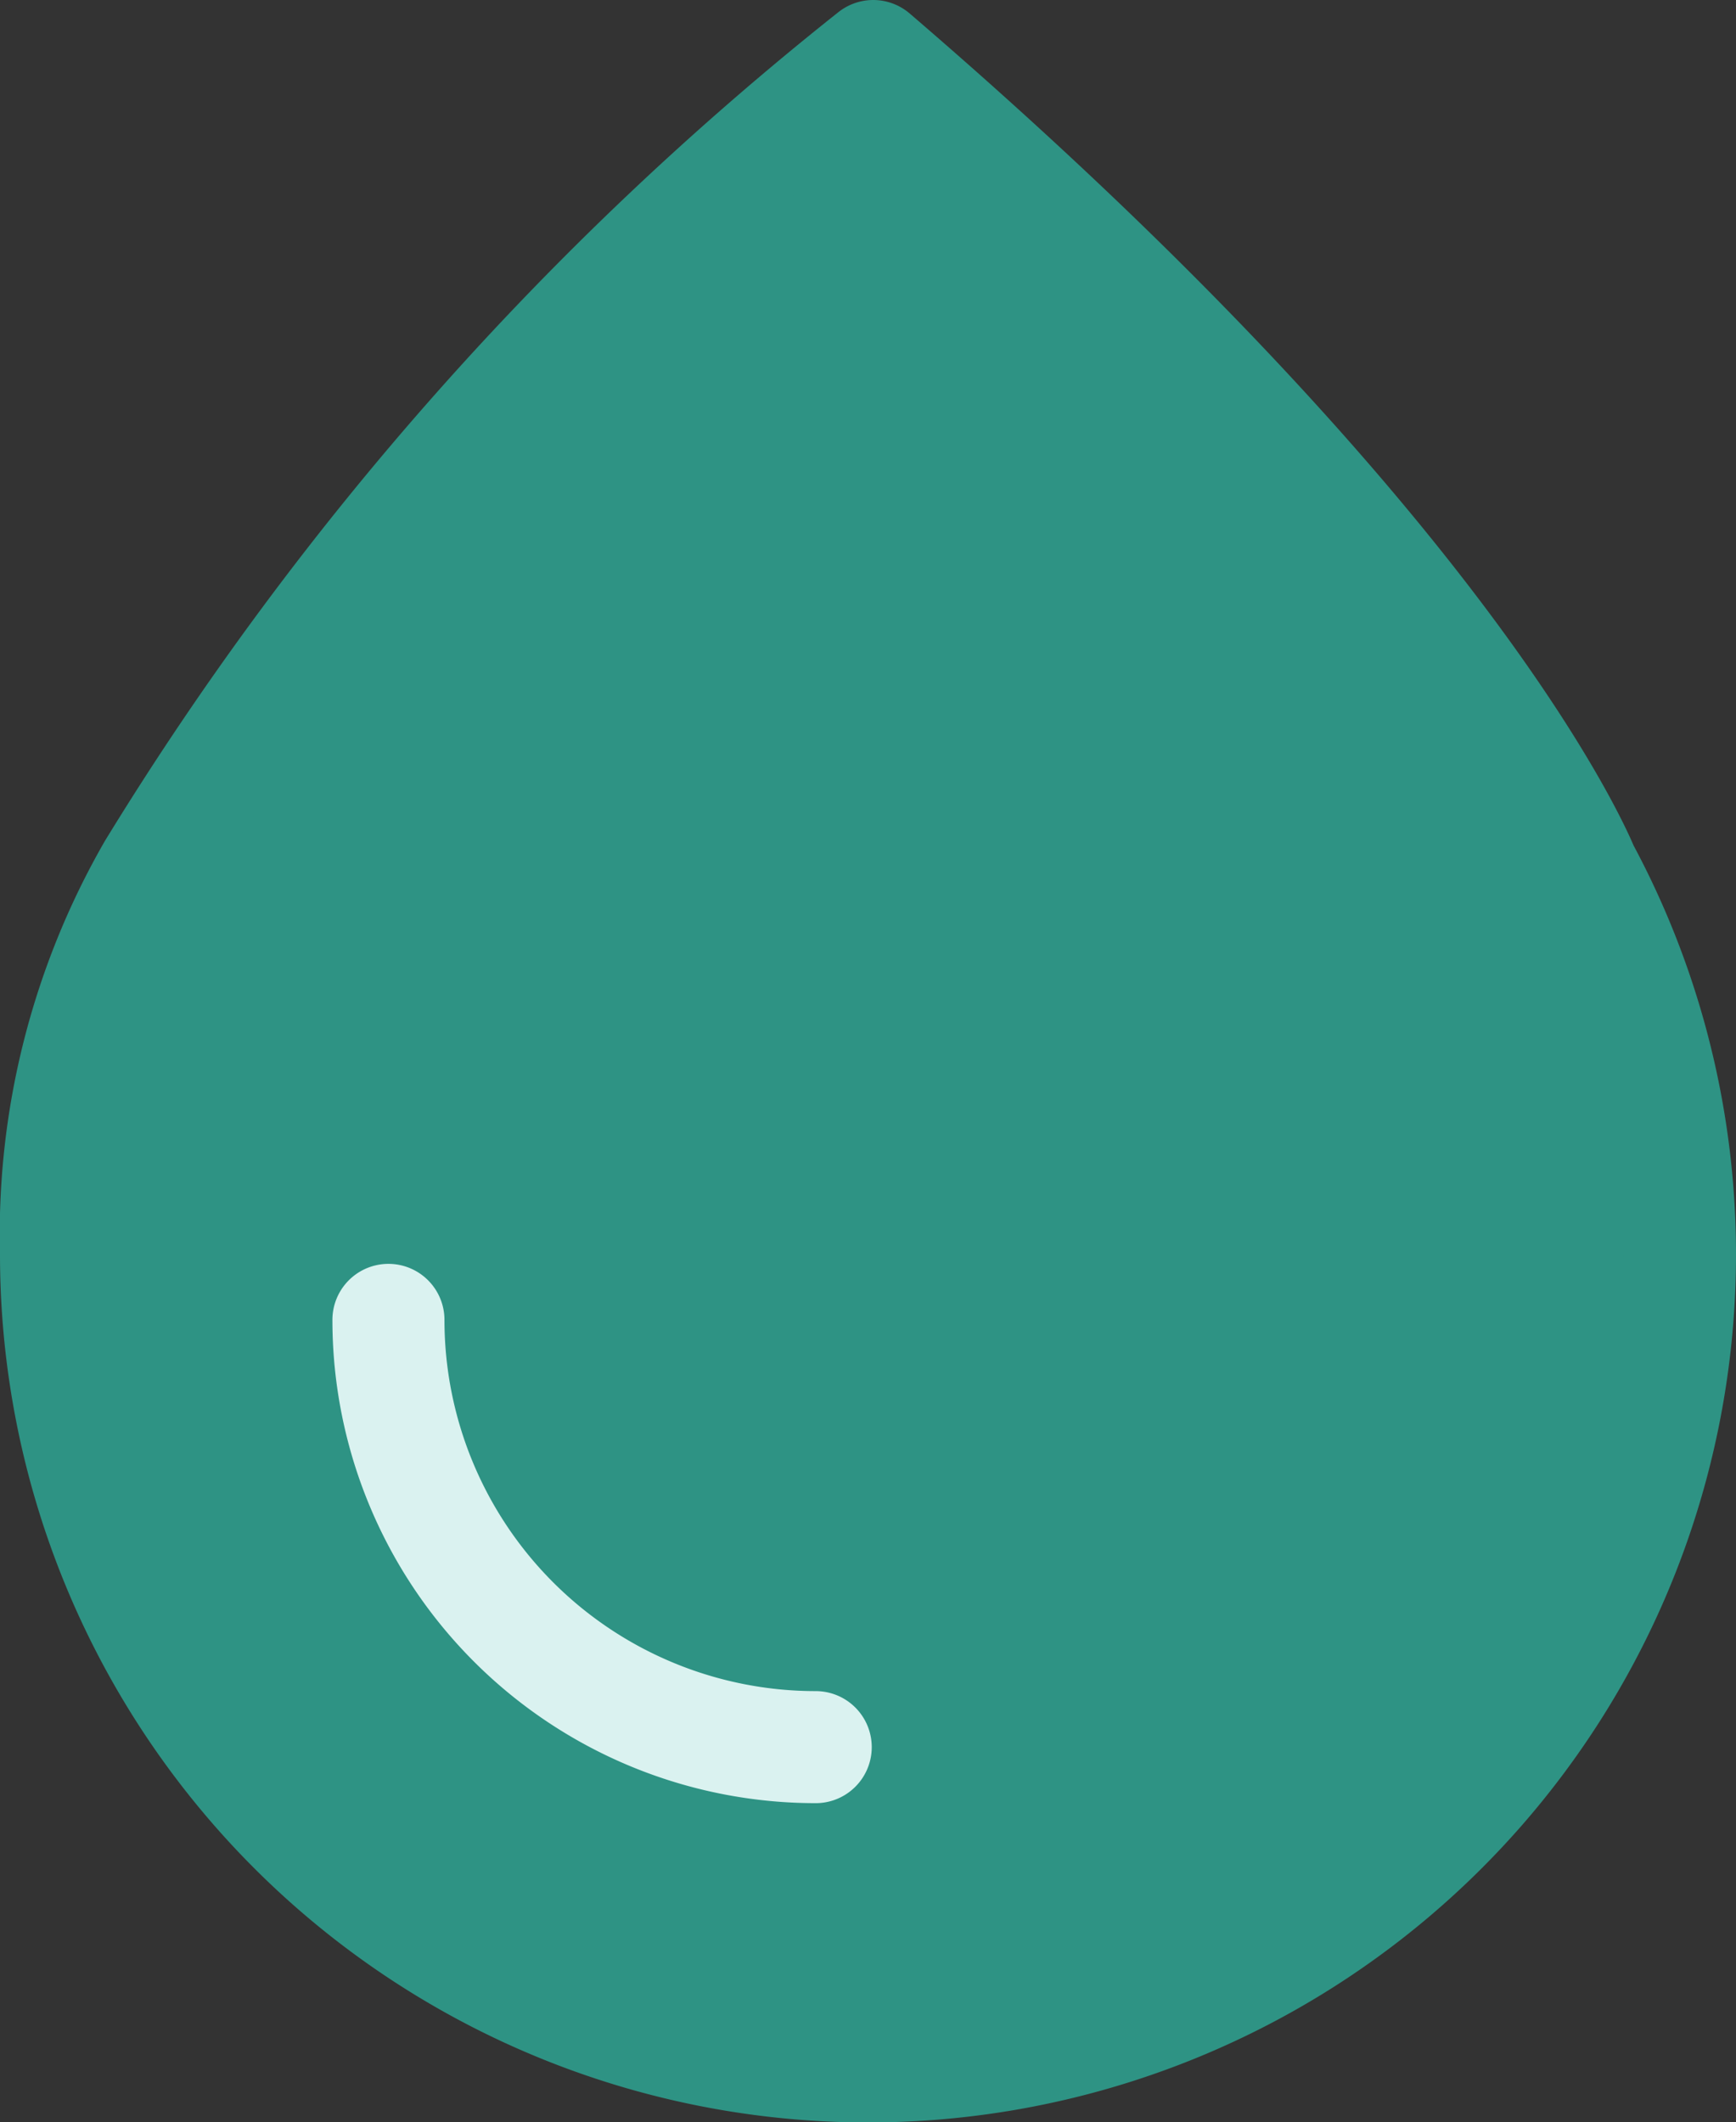 <svg xmlns="http://www.w3.org/2000/svg" viewBox="0 0 23.24 28.41"><rect x="0" y="0" width="23.24" height="28.41" fill="#333333" stroke="none"/><defs><style>.cls-1{fill:#2e9384;stroke:#2e9384;}.cls-1,.cls-2{stroke-linecap:round;stroke-linejoin:round;stroke-width:1.5px;}.cls-2{fill:none;stroke:#daf2f0;}</style></defs><title>blood-icon</title><g id="Layer_2" data-name="Layer 2"><g id="Home"><path class="cls-1" d="M2.05 11.64a9.8 9.8.0 00-1.3 5.15 10.87 10.87.0 1020.44-5.15S19.56 7.51 11.69.75A41.65 41.65.0 002.05 11.64z"/><path class="cls-2" d="M5.2 17.67a5.72 5.72.0 005.72 5.72"/></g></g></svg>